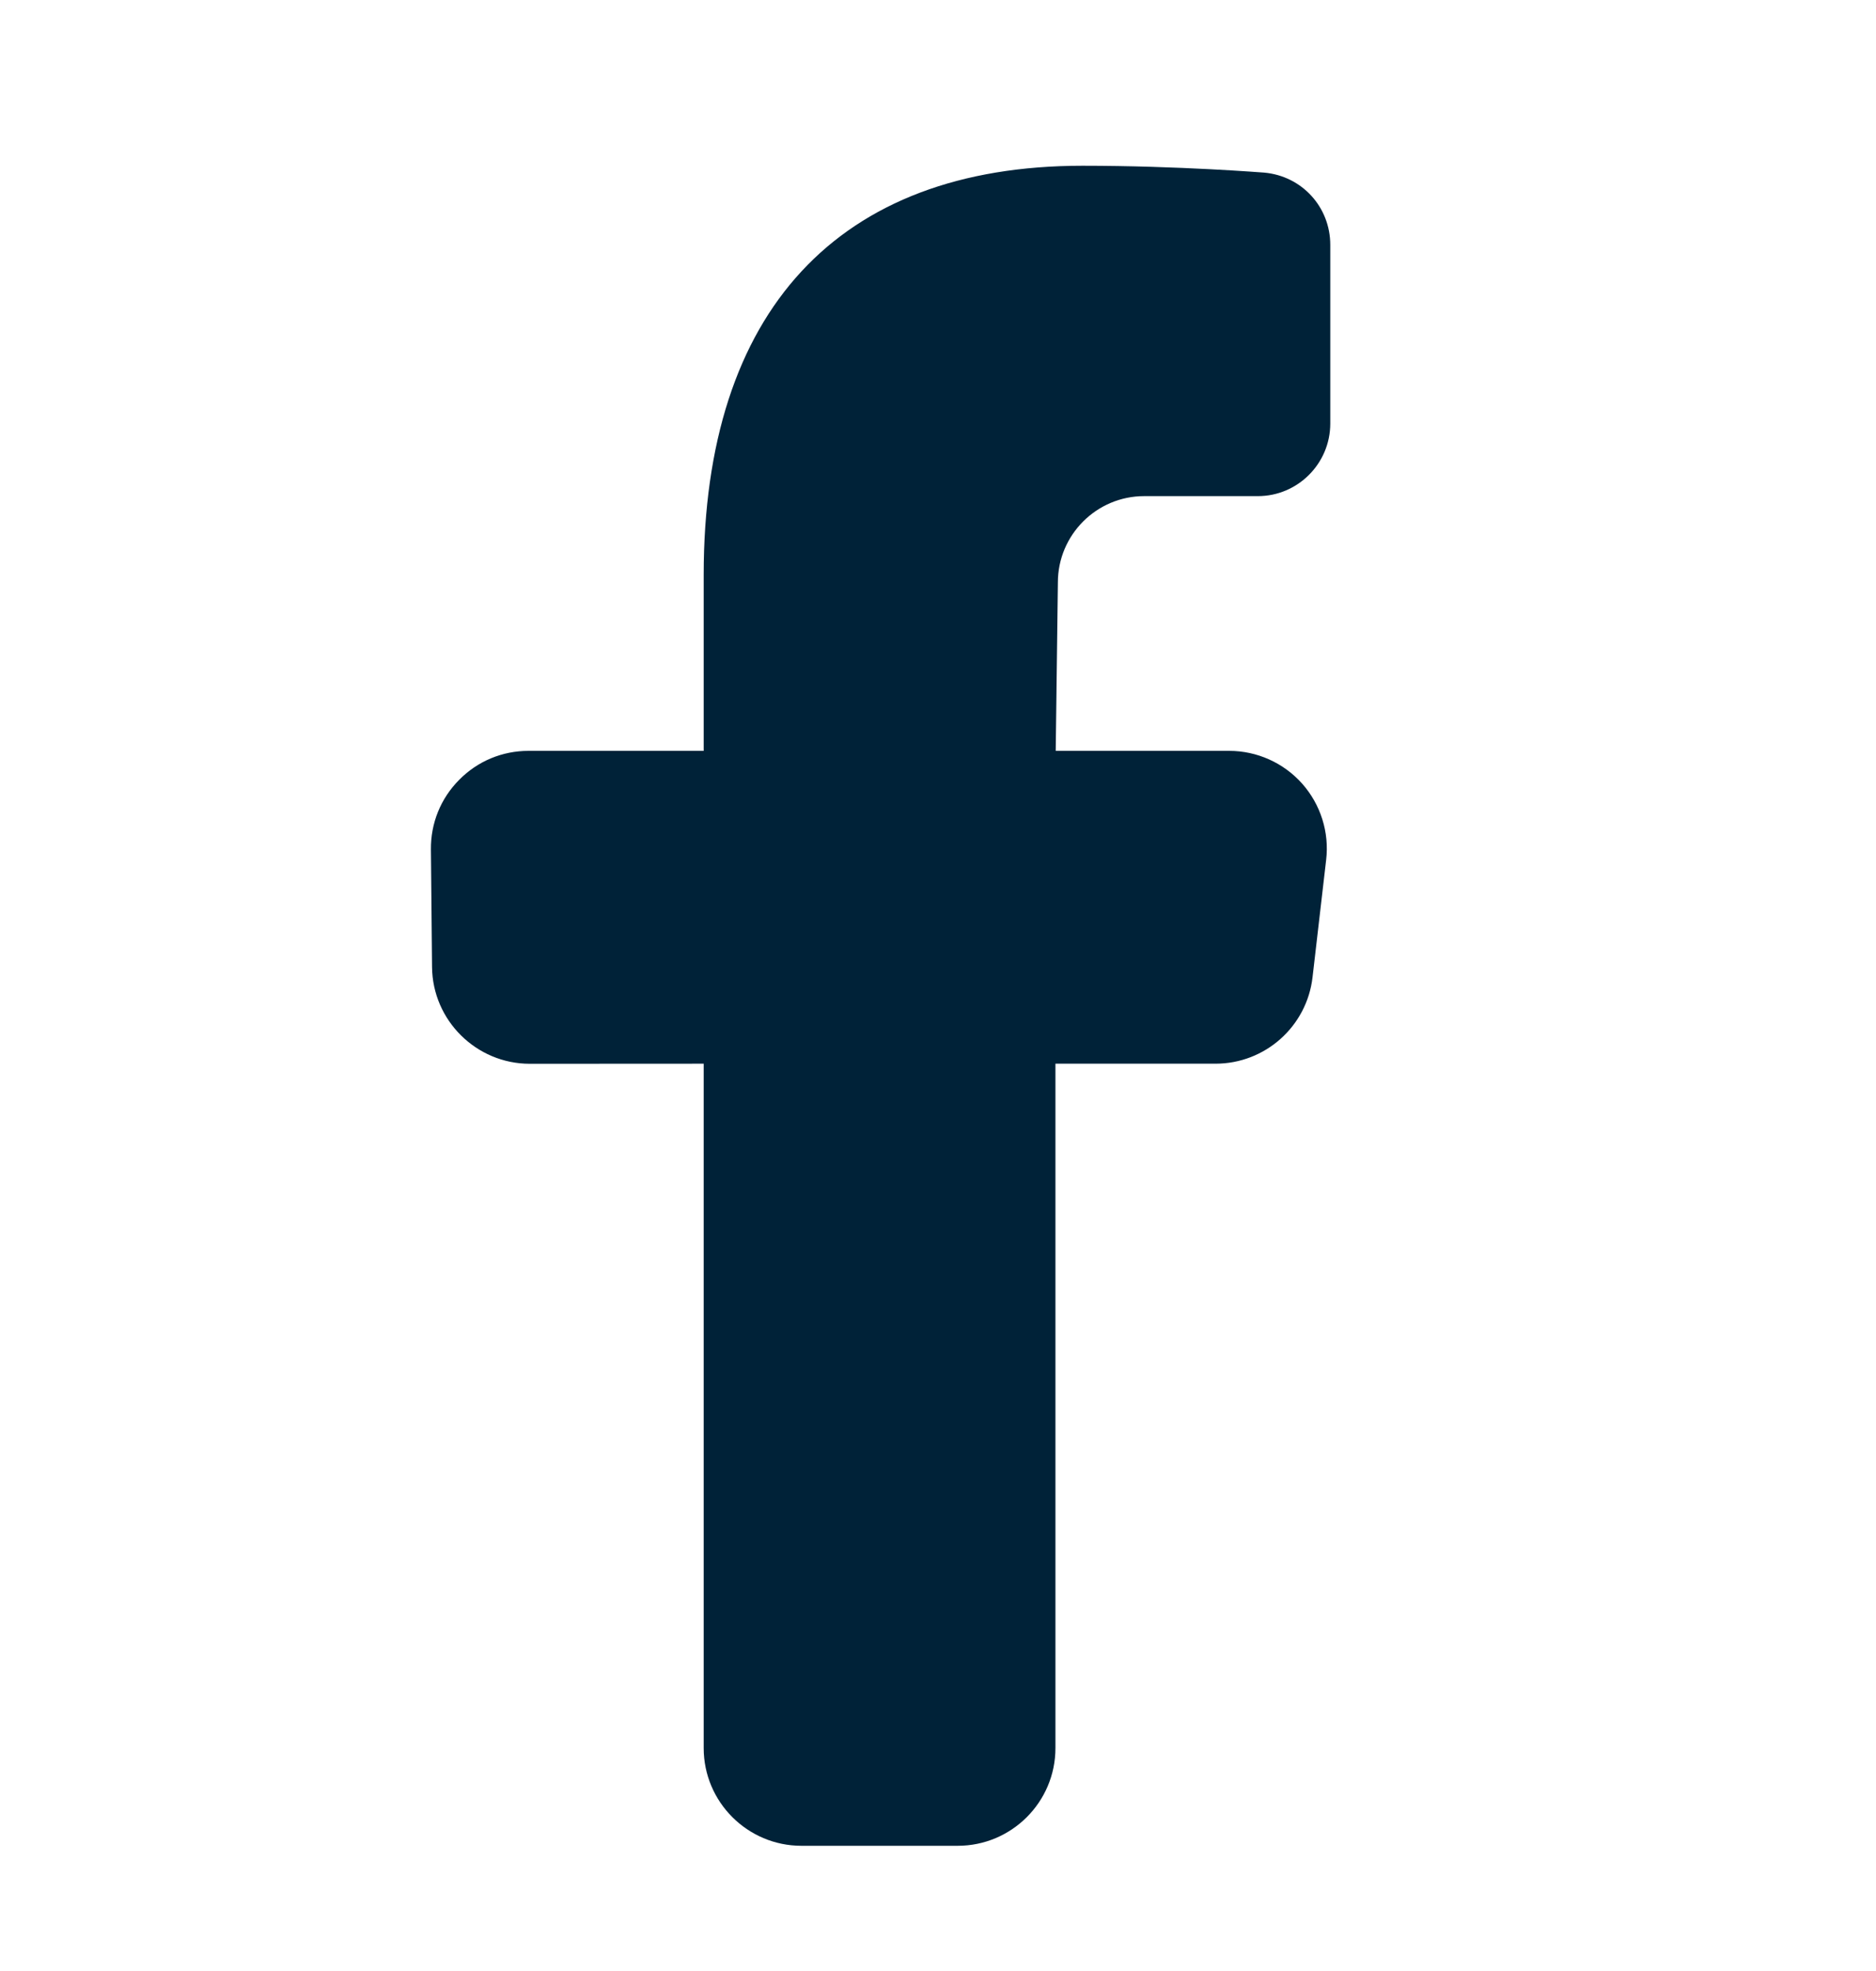 <?xml version="1.0" encoding="UTF-8"?>
<svg xmlns="http://www.w3.org/2000/svg" width="20" height="21" viewBox="0 0 20 21" fill="none">
  <path d="M8.544 19.666C7.97 19.666 7.502 19.199 7.502 18.625V11.333L5.648 11.334C5.078 11.334 4.611 10.872 4.606 10.303L4.594 9.051C4.591 8.771 4.698 8.507 4.895 8.309C5.092 8.109 5.355 8 5.635 8H7.502V6.125C7.502 3.314 8.936 1.766 11.54 1.766C12.57 1.766 13.469 1.839 13.477 1.839C13.88 1.875 14.182 2.206 14.182 2.609V4.513C14.182 4.939 13.835 5.286 13.41 5.286H12.198C11.691 5.286 11.278 5.698 11.278 6.206L11.255 8H13.104C13.401 8 13.684 8.127 13.882 8.349C14.079 8.571 14.173 8.867 14.138 9.162L13.993 10.412C13.932 10.937 13.487 11.333 12.959 11.333H11.252V18.625C11.252 19.199 10.785 19.666 10.21 19.666H8.544Z" fill="#002238"></path>
</svg>
